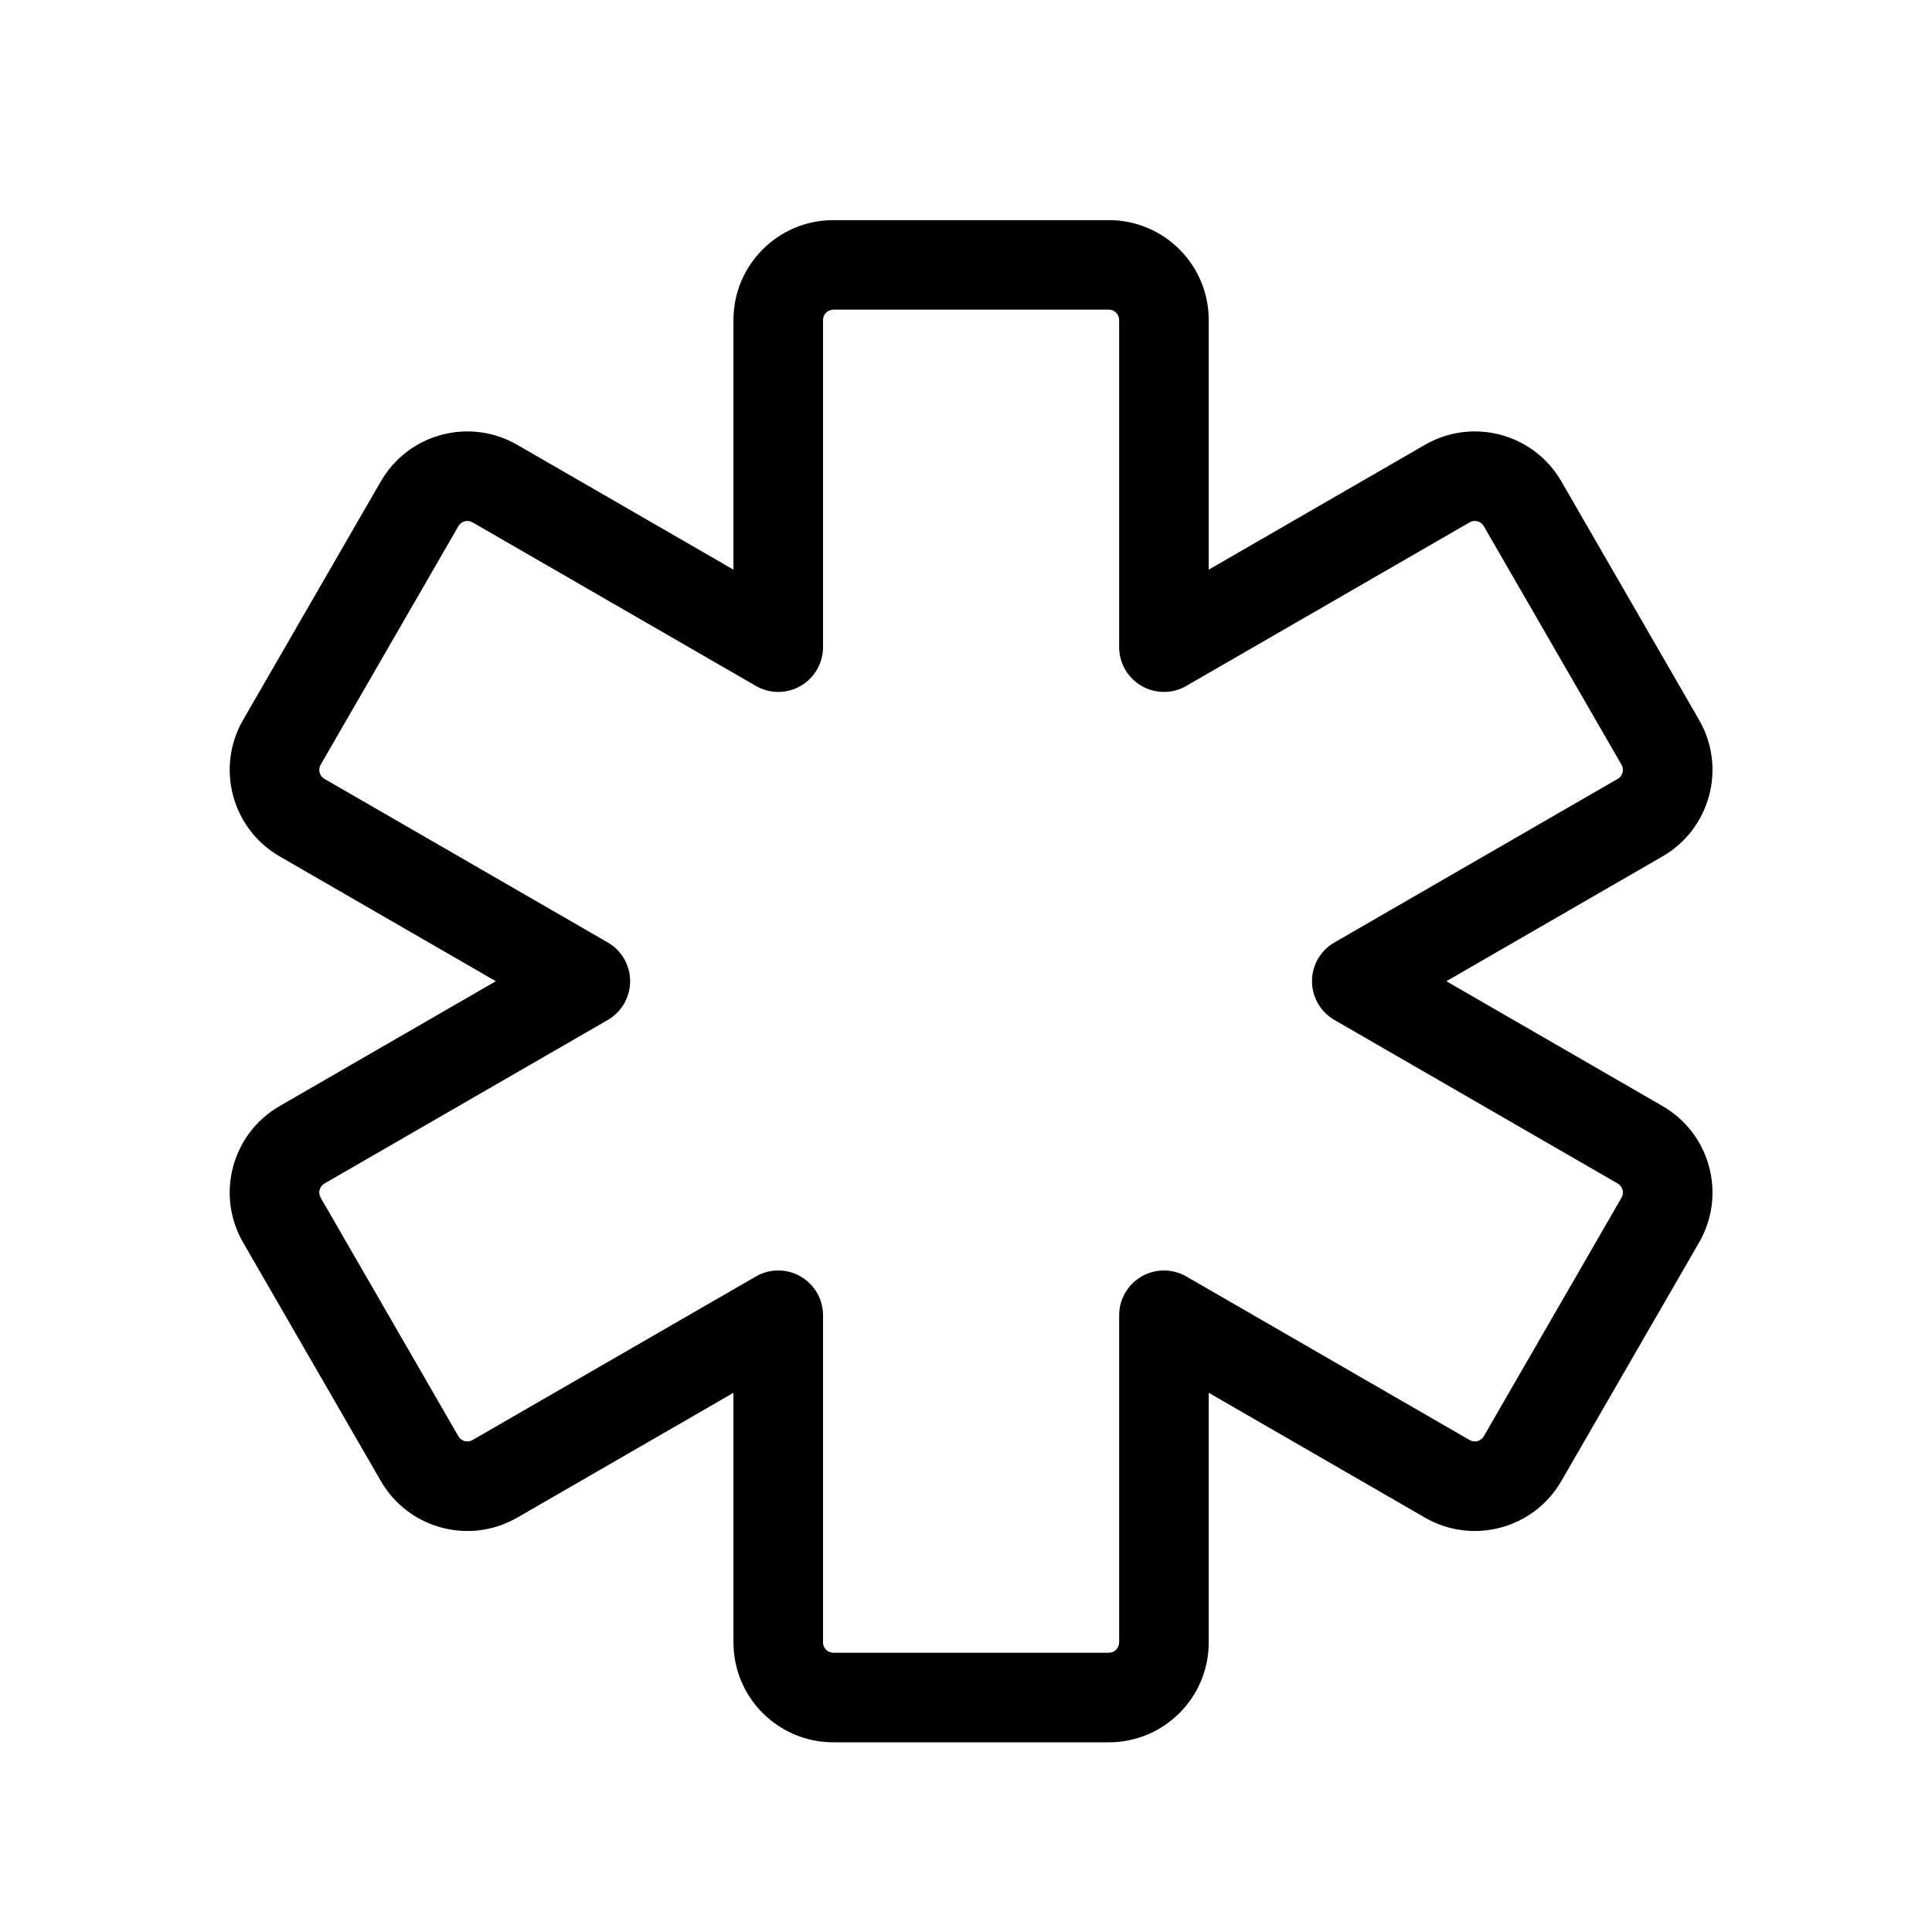 <svg width="33" height="33" viewBox="0 0 33 33" fill="none" xmlns="http://www.w3.org/2000/svg">
<path fill-rule="evenodd" clip-rule="evenodd" d="M14.234 5.289C14.137 5.289 14.058 5.368 14.058 5.466V11.054C14.058 11.327 13.912 11.58 13.675 11.716C13.439 11.853 13.147 11.853 12.911 11.716L8.071 8.922C7.986 8.873 7.878 8.902 7.83 8.987L5.477 13.062C5.428 13.147 5.457 13.255 5.541 13.303L10.381 16.098C10.618 16.234 10.763 16.487 10.763 16.76C10.763 17.033 10.618 17.285 10.381 17.422L5.541 20.216C5.457 20.265 5.428 20.373 5.477 20.457L7.83 24.533C7.878 24.617 7.986 24.646 8.071 24.597L12.911 21.803C13.147 21.666 13.439 21.666 13.675 21.803C13.912 21.94 14.058 22.192 14.058 22.465V28.054C14.058 28.151 14.137 28.23 14.234 28.23H18.94C19.037 28.23 19.116 28.151 19.116 28.054V22.465C19.116 22.192 19.262 21.94 19.499 21.803C19.735 21.666 20.027 21.666 20.263 21.803L25.103 24.597C25.188 24.646 25.296 24.617 25.344 24.533L27.697 20.457C27.746 20.373 27.717 20.265 27.633 20.216L22.793 17.422C22.556 17.285 22.41 17.033 22.41 16.76C22.41 16.487 22.556 16.234 22.793 16.098L27.633 13.303C27.717 13.255 27.746 13.147 27.697 13.062L25.344 8.987C25.296 8.902 25.188 8.873 25.103 8.922L20.263 11.716C20.027 11.853 19.735 11.853 19.499 11.716C19.262 11.58 19.116 11.327 19.116 11.054V5.466C19.116 5.368 19.037 5.289 18.94 5.289H14.234ZM12.528 5.466C12.528 4.524 13.292 3.76 14.234 3.76H18.94C19.882 3.76 20.646 4.524 20.646 5.466V9.73L24.339 7.598C25.154 7.127 26.198 7.406 26.669 8.222L29.022 12.297C29.493 13.113 29.213 14.157 28.397 14.628L24.705 16.76L28.397 18.892C29.213 19.363 29.493 20.406 29.022 21.222L26.669 25.297C26.198 26.113 25.154 26.393 24.339 25.922L20.646 23.79V28.054C20.646 28.996 19.882 29.76 18.94 29.76H14.234C13.292 29.76 12.528 28.996 12.528 28.054V23.79L8.835 25.922C8.019 26.393 6.976 26.113 6.505 25.297L4.152 21.222C3.681 20.406 3.961 19.363 4.777 18.892L8.469 16.76L4.777 14.628C3.961 14.157 3.681 13.113 4.152 12.297L6.505 8.222C6.976 7.406 8.019 7.127 8.835 7.598L12.528 9.73V5.466Z" fill="black"/>
</svg>
